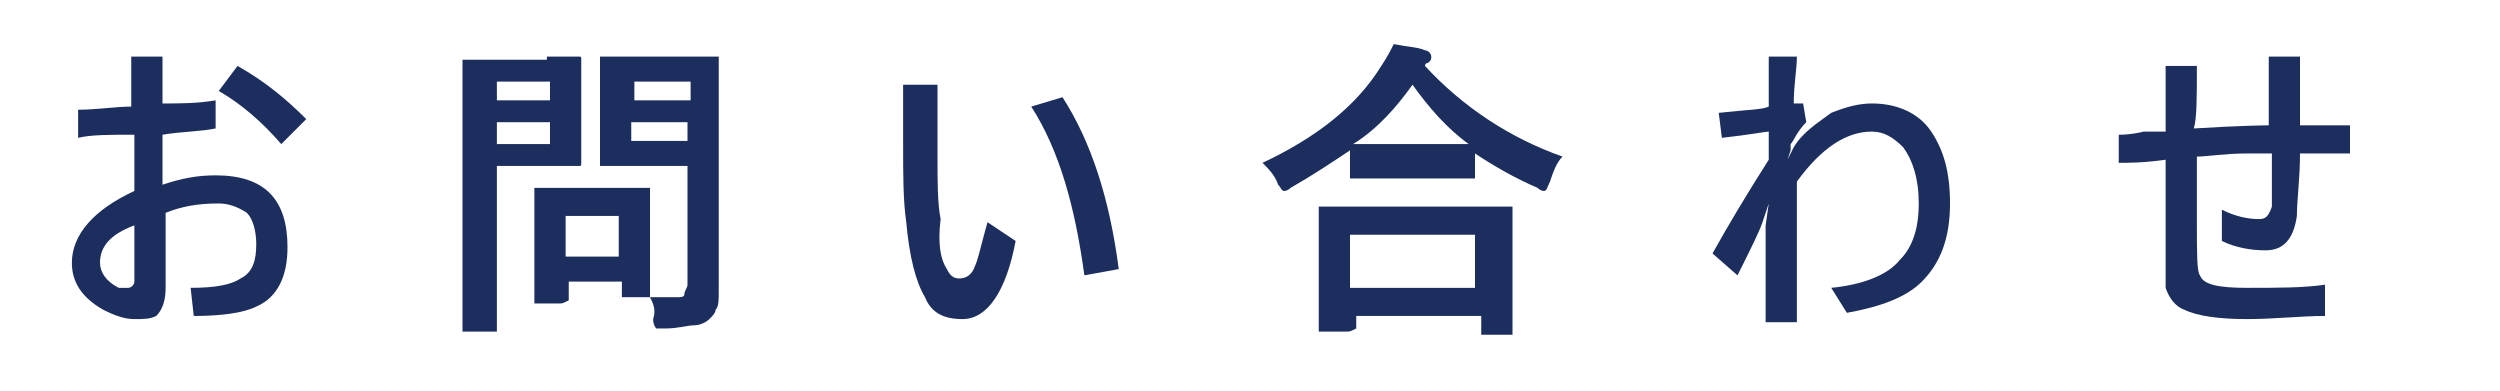 <?xml version="1.0" encoding="utf-8"?>
<!-- Generator: Adobe Illustrator 26.3.1, SVG Export Plug-In . SVG Version: 6.00 Build 0)  -->
<svg version="1.1" id="图层_1" xmlns="http://www.w3.org/2000/svg" xmlns:xlink="http://www.w3.org/1999/xlink"  width="115" height="18" x="0px" y="0px"
	 viewBox="0 0 80 11.9" style="enable-background:new 0 0 80 11.9;" xml:space="preserve">
<style type="text/css">
	.st0{fill:#1C2E5E;}
</style>
<g>
	<path class="st0" d="M4.2,3.1V1.5h1v1.5C5.8,3,6.3,3,6.9,2.9v0.9C6.4,3.9,5.8,3.9,5.2,4v1.6c0.6-0.2,1.1-0.3,1.7-0.3
		c1.6,0,2.3,0.8,2.3,2.3c0,0.9-0.3,1.6-1,1.9C7.8,9.7,7.1,9.8,6.2,9.8L6.1,8.9c0.8,0,1.3-0.1,1.6-0.3C8.1,8.4,8.2,8,8.2,7.5
		c0-0.4-0.1-0.8-0.3-1C7.6,6.3,7.3,6.2,7,6.2c-0.7,0-1.2,0.1-1.7,0.3v2.4c0,0.4-0.1,0.7-0.3,0.9C4.8,9.9,4.6,9.9,4.3,9.9
		c-0.3,0-0.6-0.1-1-0.3c-0.7-0.4-1-0.9-1-1.5c0-0.9,0.7-1.7,2-2.3V4c-0.8,0-1.4,0-1.8,0.1V3.2C3.1,3.2,3.7,3.1,4.2,3.1z M4.3,6.9
		C3.5,7.2,3.2,7.6,3.2,8.1c0,0.3,0.2,0.6,0.6,0.8C3.9,8.9,4,8.9,4.1,8.9c0.1,0,0.2-0.1,0.2-0.2V6.9z M7,2.6l0.6-0.8
		c0.9,0.5,1.6,1.1,2.2,1.7L9,4.3C8.4,3.6,7.7,3,7,2.6z"/>
	<path class="st0" d="M17.5,1.5l1,0c0.1,0,0.1,0,0.1,0.1l0,1v1.3l0,1c0,0.1,0,0.1-0.1,0.1l-1,0h-1.6v3.1l0,2.1c0,0.1,0,0.1,0,0.1
		c0,0,0,0-0.1,0h-0.9c0,0-0.1,0-0.1,0c0,0,0,0,0-0.1l0-2.1V3.8l0-2.1c0-0.1,0-0.1,0-0.1s0,0,0.1,0l1.2,0H17.5z M17.6,2.3h-1.7v0.6
		h1.7V2.3z M17.6,4.2V3.6h-1.7v0.7H17.6z M17.9,9.4h-0.7c-0.1,0-0.1,0-0.1,0s0,0,0-0.1l0-1.6V6.9l0-1.1c0-0.1,0-0.1,0-0.1s0,0,0.1,0
		l1.1,0h1.3l1.1,0c0.1,0,0.1,0,0.1,0s0,0,0,0.1l0,0.9v0.8l0,1.6c0,0.1,0,0.1,0,0.1c0,0,0,0-0.1,0h-0.7c-0.1,0-0.1,0-0.1,0
		c0,0,0,0,0-0.1V8.7h-1.7v0.5c0,0,0,0.1,0,0.1C18,9.4,18,9.4,17.9,9.4z M18.1,6.6v1.3h1.7V6.6H18.1z M20.8,9.2c0.2,0,0.5,0,0.8,0
		c0.2,0,0.3,0,0.3-0.1c0-0.1,0.1-0.2,0.1-0.3V5h-1.6l-1.1,0c-0.1,0-0.1,0-0.1,0c0,0,0,0,0-0.1l0-0.9V2.5l0-0.9c0-0.1,0-0.1,0-0.1
		c0,0,0,0,0.1,0l1.1,0h1.4l1.1,0c0.1,0,0.1,0,0.1,0s0,0,0,0.1l0,1.3V7l0,2c0,0.3,0,0.5-0.1,0.6c0,0.1-0.1,0.2-0.2,0.3
		c-0.1,0.1-0.3,0.2-0.5,0.2c-0.2,0-0.5,0.1-0.9,0.1c-0.2,0-0.3,0-0.3,0c0,0-0.1-0.1-0.1-0.3C21,9.6,20.9,9.4,20.8,9.2z M22.1,2.3
		h-1.8v0.6h1.8V2.3z M20.2,4.2h1.8V3.6h-1.8V4.2z"/>
	<path class="st0" d="M31.6,6.8l0.9,0.6c-0.3,1.6-0.9,2.5-1.7,2.5c-0.6,0-1-0.2-1.2-0.7c-0.3-0.5-0.5-1.3-0.6-2.4
		c-0.1-0.7-0.1-1.5-0.1-2.5l0-1.9h1.1c0,0.1,0,0.4,0,0.9c0,0.3,0,0.5,0,0.7v0.7c0,0.8,0,1.5,0.1,2C30,7.5,30.1,8,30.3,8.3
		c0.1,0.2,0.2,0.3,0.4,0.3c0.2,0,0.4-0.1,0.5-0.4C31.3,8,31.4,7.5,31.6,6.8z M33,3.1l1-0.3c0.9,1.4,1.5,3.2,1.8,5.5l-1.1,0.2
		C34.4,6.3,33.9,4.5,33,3.1z"/>
	<path class="st0" d="M50,4.7c-0.2,0.2-0.3,0.5-0.4,0.8c-0.1,0.2-0.1,0.3-0.2,0.3c0,0-0.1,0-0.2-0.1c-0.7-0.3-1.4-0.7-2-1.1v0.7
		c0,0.1,0,0.1,0,0.1c0,0,0,0-0.1,0l-1.1,0h-1.6l-1.1,0c-0.1,0-0.1,0-0.1,0c0,0,0,0,0-0.1V4.5c-0.6,0.4-1.2,0.8-1.9,1.2
		c-0.1,0.1-0.2,0.1-0.2,0.1c-0.1,0-0.1-0.1-0.2-0.2c-0.1-0.3-0.3-0.5-0.5-0.7c1.7-0.8,3-1.8,3.8-3.1c0.2-0.3,0.3-0.5,0.4-0.7
		c0.5,0.1,0.8,0.1,1,0.2c0.1,0,0.2,0.1,0.2,0.2c0,0.1,0,0.1-0.1,0.2c0,0-0.1,0-0.1,0.1C46.8,3.1,48.3,4.1,50,4.7z M43.1,10.3h-0.8
		c-0.1,0-0.1,0-0.1,0c0,0,0,0,0-0.1l0-1.8V7.6l0-1.2c0-0.1,0-0.1,0-0.1c0,0,0,0,0.1,0l1.4,0h3.2l1.4,0c0.1,0,0.1,0,0.1,0
		c0,0,0,0,0,0.1l0,1.1v1l0,1.8c0,0.1,0,0.1,0,0.1c0,0,0,0-0.1,0h-0.8c-0.1,0-0.1,0-0.1,0c0,0,0,0,0-0.1V9.8h-4v0.4
		C43.2,10.3,43.2,10.3,43.1,10.3C43.2,10.3,43.1,10.3,43.1,10.3z M43.2,7.2v1.7h4V7.2H43.2z M43.3,4.3c0.2,0,0.5,0,1.1,0H46l1,0
		c-0.7-0.5-1.3-1.2-1.8-1.9C44.7,3.1,44.1,3.8,43.3,4.3z"/>
	<path class="st0" d="M57.5,1.5c0,0.4-0.1,0.9-0.1,1.5l0.3,0l0.1,0.6c-0.3,0.3-0.4,0.6-0.5,0.7l0,0.2l-0.1,0.3l0.2-0.4
		c0.3-0.5,0.8-0.8,1.2-1.1C59.1,3.1,59.5,3,59.9,3c0.8,0,1.5,0.3,1.9,0.9c0.4,0.6,0.6,1.3,0.6,2.3c0,1.1-0.3,1.9-0.9,2.5
		c-0.5,0.5-1.3,0.8-2.4,1l-0.5-0.8c1-0.1,1.8-0.4,2.2-0.9c0.4-0.4,0.6-1,0.6-1.8c0-0.8-0.2-1.4-0.5-1.8c-0.3-0.3-0.6-0.5-1-0.5
		c-0.8,0-1.6,0.5-2.4,1.6c0,0.3,0,0.9,0,1.8c0,1.3,0,2.2,0,2.7h-1c0-0.4,0-1.4,0-3.1l0.1-0.7l0,0l-0.2,0.6c-0.1,0.3-0.4,0.9-0.8,1.7
		l-0.8-0.7c0.5-0.9,1.1-1.9,1.8-3l0-0.9c-0.1,0-0.6,0.1-1.5,0.2l-0.1-0.8c0.9-0.1,1.4-0.1,1.6-0.2c0-0.3,0-0.8,0-1.6H57.5z"/>
	<path class="st0" d="M72.7,4.6c-0.2,0-0.5,0-0.8,0c-0.7,0-1.3,0.1-1.6,0.1c0,1,0,1.7,0,2.1c0,1,0,1.6,0.1,1.7
		c0.1,0.3,0.6,0.4,1.5,0.4c1,0,1.8,0,2.5-0.1v1c-0.8,0-1.6,0.1-2.5,0.1c-0.9,0-1.6-0.1-2-0.3c-0.3-0.1-0.5-0.4-0.6-0.7
		C69.3,8.6,69.3,8,69.3,7c0-0.4,0-1.1,0-2.2c-0.7,0.1-1.2,0.1-1.5,0.1V4c0.1,0,0.4,0,0.8-0.1c0.3,0,0.5,0,0.7,0c0-0.2,0-0.6,0-1.1
		c0-0.4,0-0.7,0-1h1c0,1,0,1.7-0.1,2c1.6-0.1,2.4-0.1,2.4-0.1c0-1,0-1.7,0-2.2h1c0,0.5,0,1.2,0,2.2c0.2,0,0.5,0,0.8,0
		c0.3,0,0.6,0,0.8,0v0.9l-1.6,0c0,0.8-0.1,1.5-0.1,2c-0.1,0.7-0.4,1.1-1,1.1c-0.5,0-1-0.1-1.4-0.3v-1c0.4,0.2,0.8,0.3,1.2,0.3
		c0.2,0,0.3-0.1,0.4-0.4C72.7,5.9,72.7,5.3,72.7,4.6z"/>
</g>
</svg>
